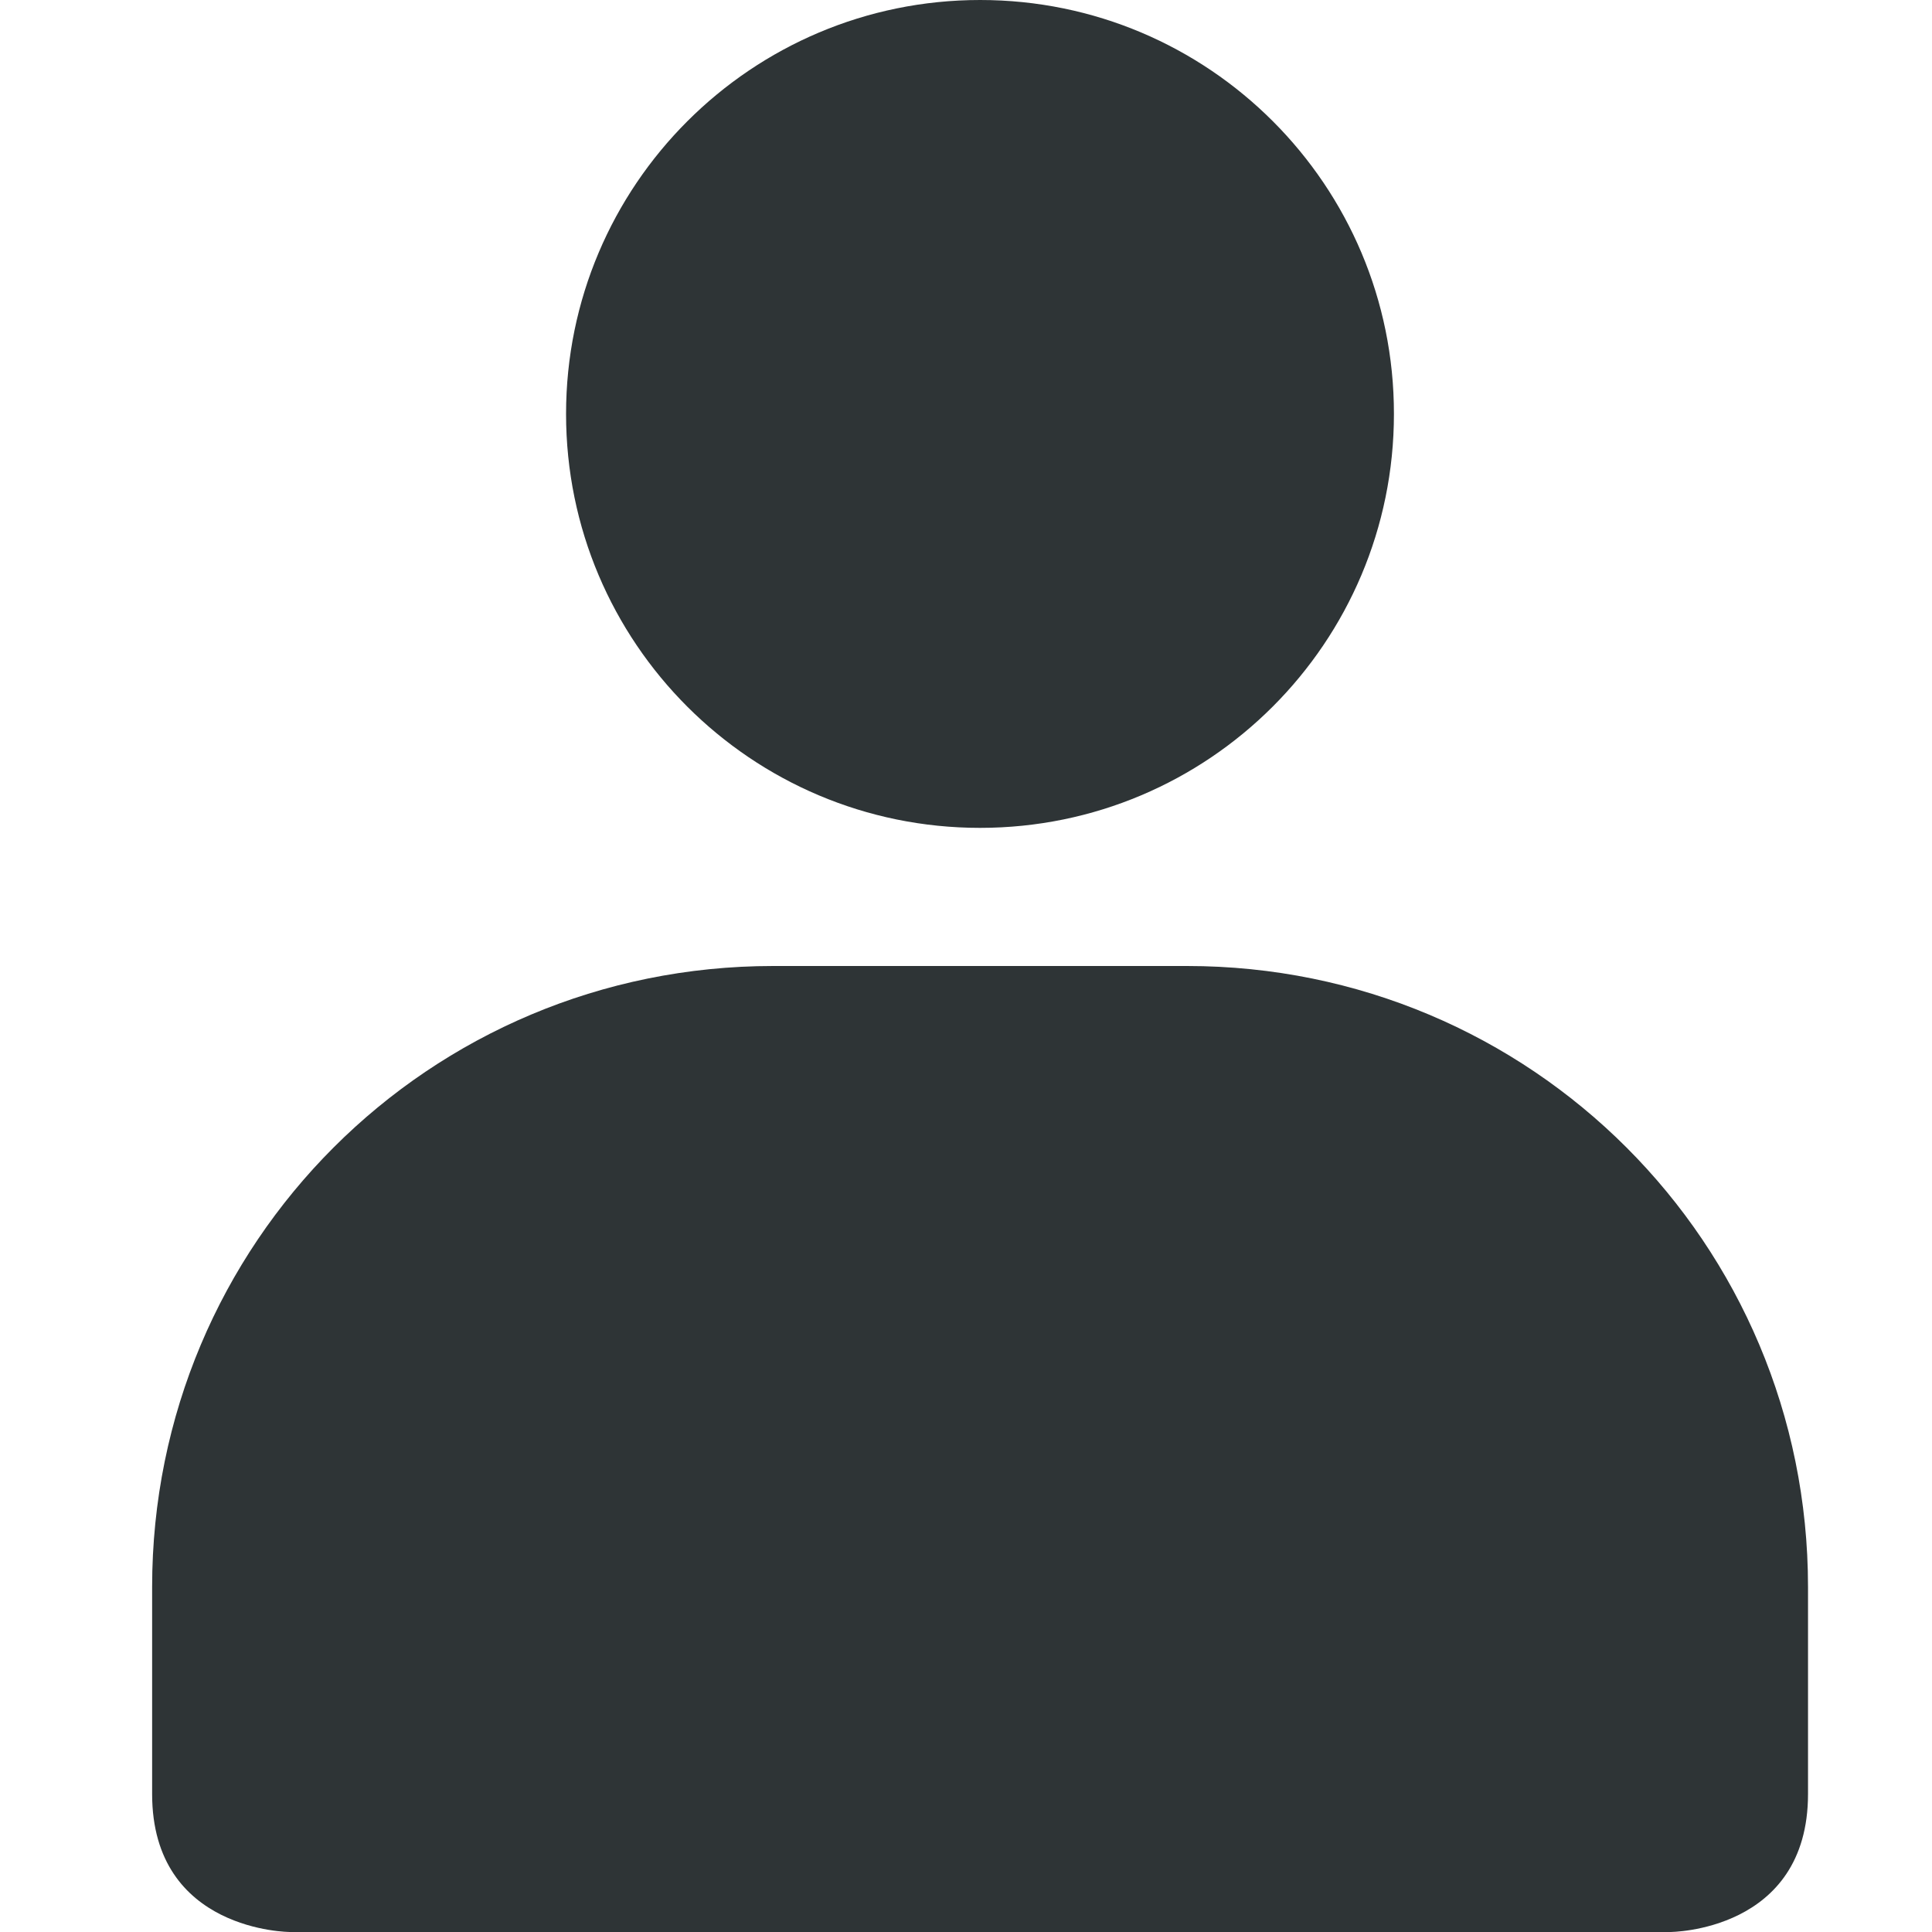 <?xml version="1.0" encoding="UTF-8" standalone="no"?>
<!-- Created with Inkscape (http://www.inkscape.org/) -->

<svg
   width="48"
   height="48"
   viewBox="0 0 12.7 12.7"
   version="1.1"
   id="svg1028"
   inkscape:version="1.1.2 (0a00cf5339, 2022-02-04, custom)"
   sodipodi:docname="com.ublinux.ubl-settings-logging.profile-symbolic.svg"
   xmlns:inkscape="http://www.inkscape.org/namespaces/inkscape"
   xmlns:sodipodi="http://sodipodi.sourceforge.net/DTD/sodipodi-0.dtd"
   xmlns="http://www.w3.org/2000/svg"
   xmlns:svg="http://www.w3.org/2000/svg">
  <sodipodi:namedview
     id="namedview1030"
     pagecolor="#ffffff"
     bordercolor="#666666"
     borderopacity="1.0"
     inkscape:pageshadow="2"
     inkscape:pageopacity="0.0"
     inkscape:pagecheckerboard="0"
     inkscape:document-units="mm"
     showgrid="false"
     units="px"
     inkscape:zoom="8"
     inkscape:cx="55"
     inkscape:cy="30.1875"
     inkscape:window-width="1920"
     inkscape:window-height="1056"
     inkscape:window-x="1920"
     inkscape:window-y="0"
     inkscape:window-maximized="1"
     inkscape:current-layer="layer1" />
  <defs
     id="defs1025" />
  <g
     inkscape:label="Слой 1"
     inkscape:groupmode="layer"
     id="layer1">
    <path
       inkscape:connector-curvature="0"
       d="M 6.443,0 C 4.94,0 3.721,1.218 3.721,2.721 c 0,1.503 1.218,2.721 2.721,2.721 1.503,0 2.721,-1.218 2.721,-2.721 C 9.164,1.218 7.946,0 6.443,0 Z M 5.082,6.35 C 2.821,6.35 1,8.17 1,10.432 v 1.361 c 0,0.907 0.907,0.907 0.907,0.907 h 9.071 c 0,0 0.907,0 0.907,-0.907 v -1.361 c 0,-2.261 -1.821,-4.082 -4.082,-4.082 z"
       id="path4144"
       sodipodi:nodetypes="ssssssccccccss"
       style="color:#bebebe;display:inline;overflow:visible;visibility:visible;fill:#2e3436;fill-opacity:1;fill-rule:nonzero;stroke:none;stroke-width:1.675;marker:none;enable-background:accumulate" />
  </g>
</svg>
